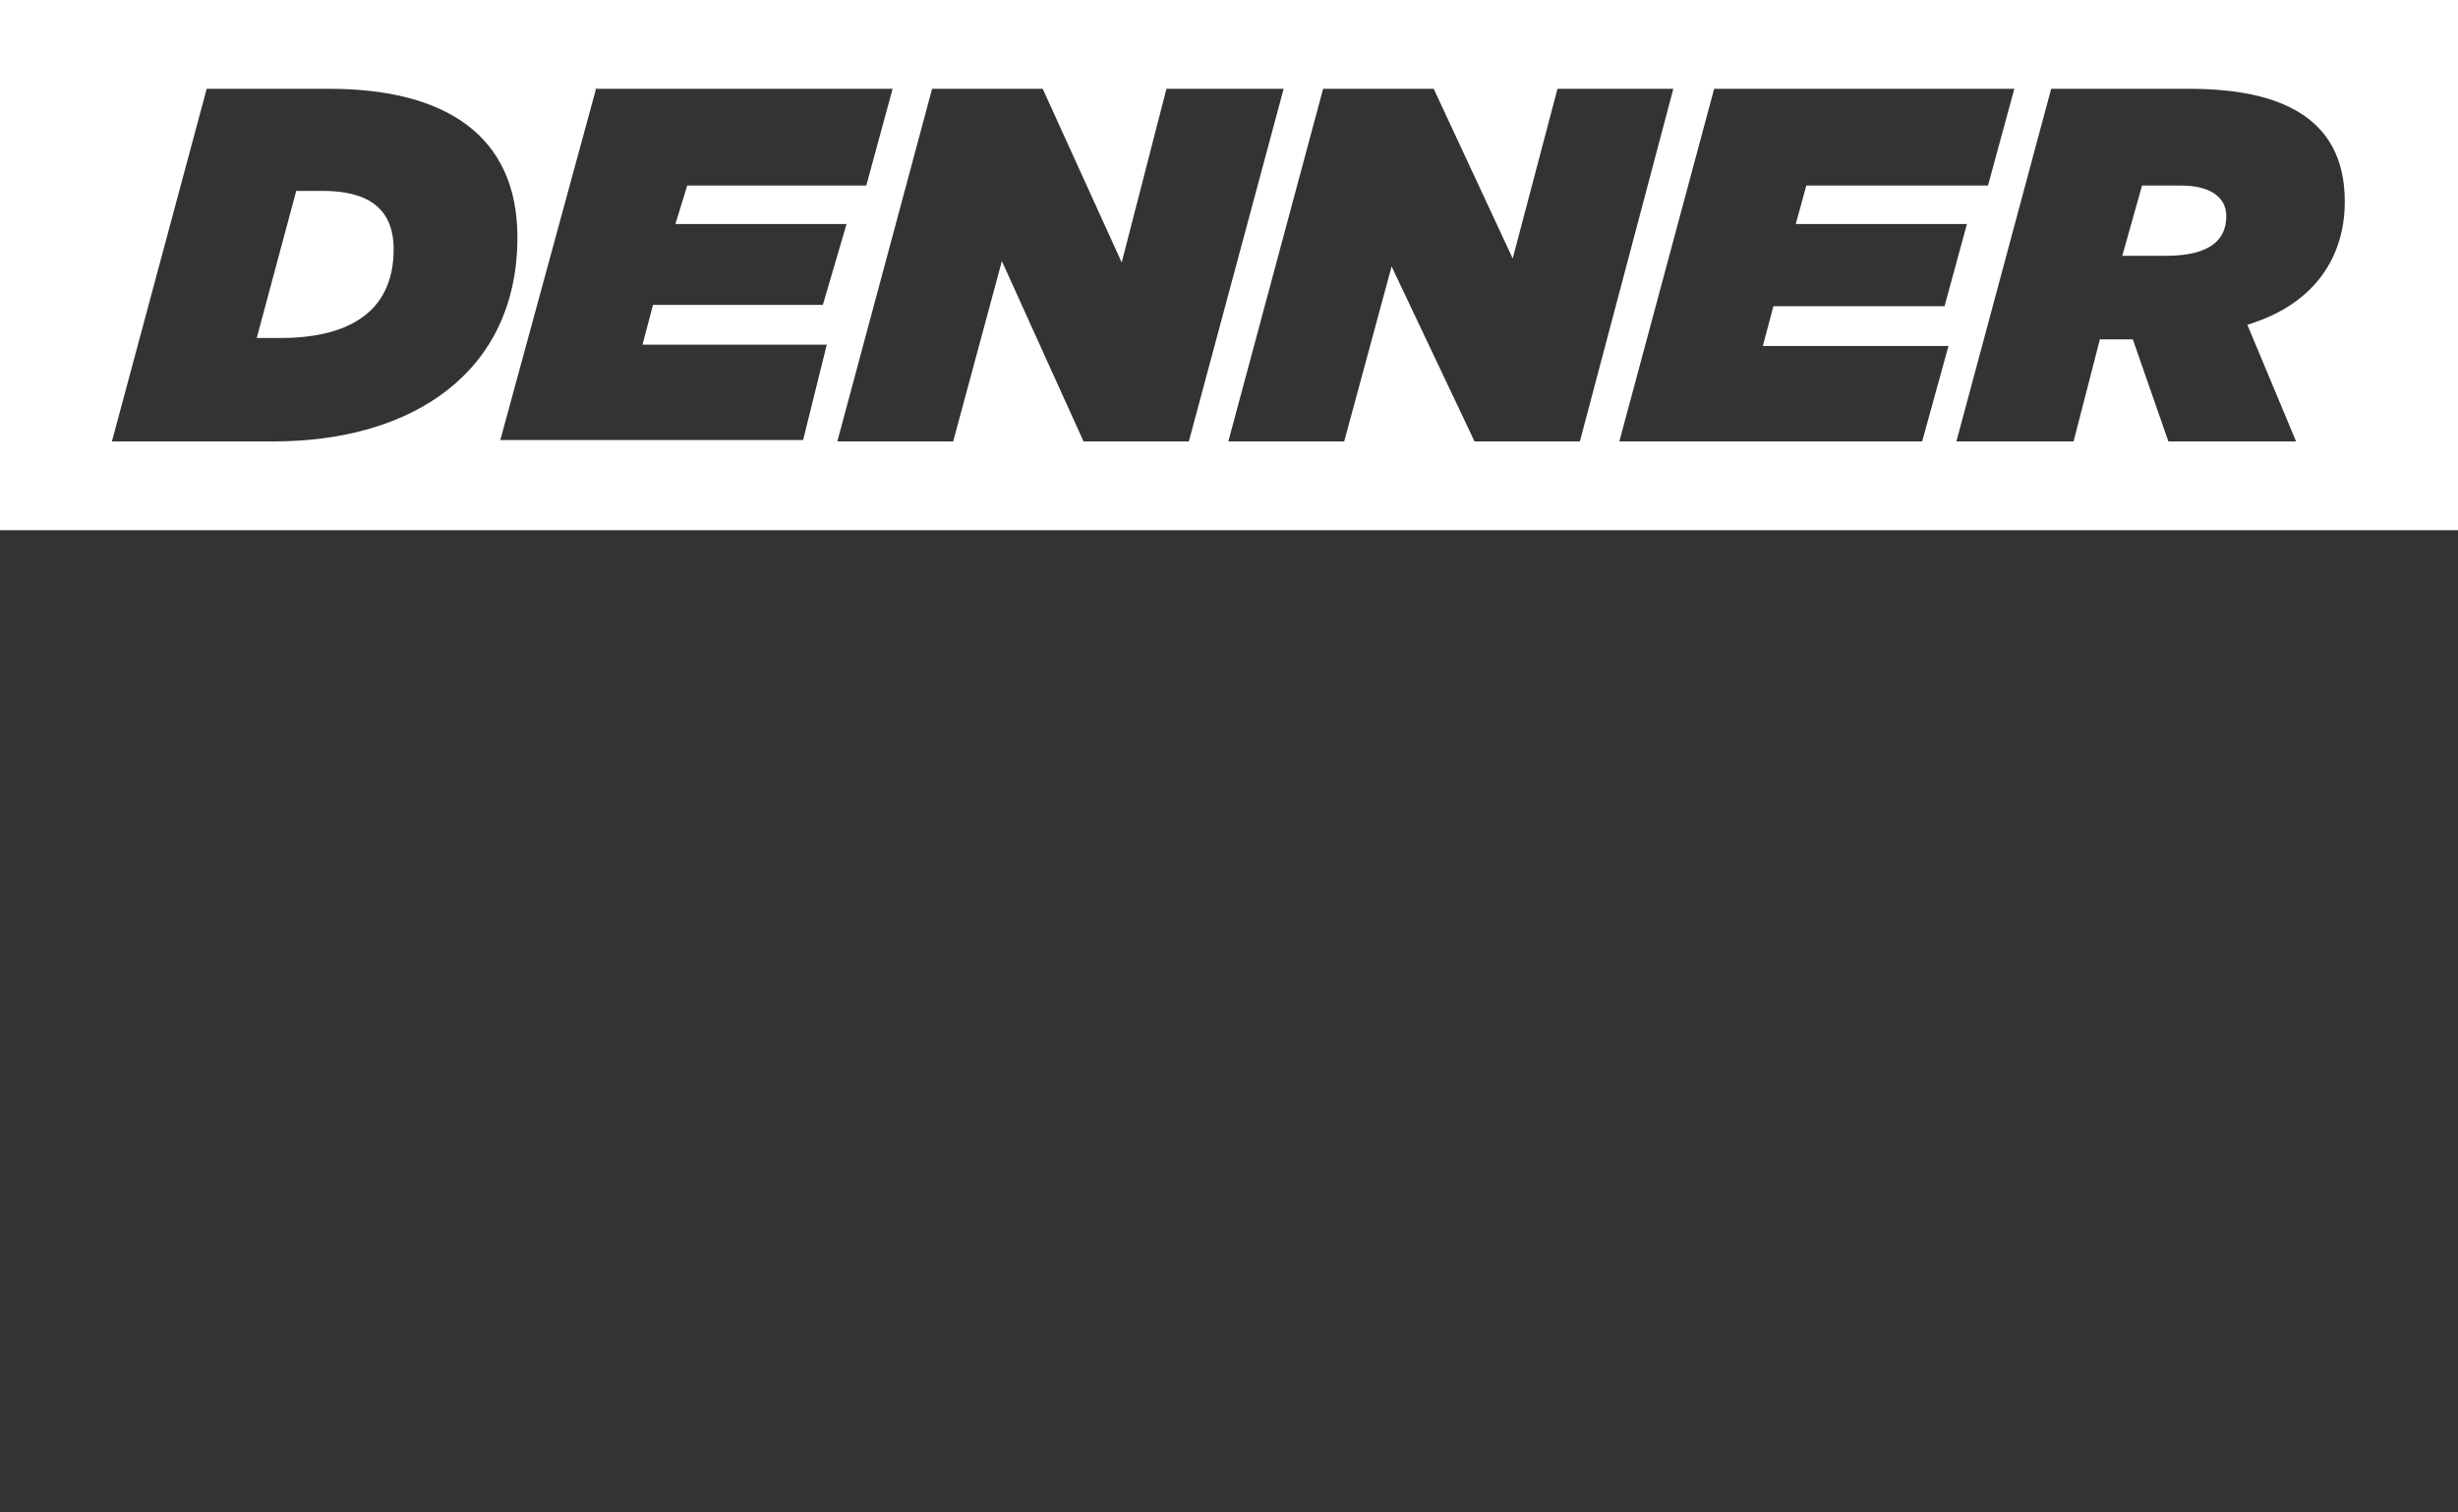 <?xml version="1.0" encoding="UTF-8"?> <svg xmlns="http://www.w3.org/2000/svg" width="130" height="80" viewBox="0 0 130 80" fill="none"><rect x="0" y="0" width="130" height="80" fill="#333333" stroke="none"/><path d="M130 28.045H0V0H130V28.045ZM10.932 4.697L5.919 23.348H14.483C21.794 23.348 27.365 19.701 27.365 12.55C27.365 7.151 23.535 4.697 17.407 4.697H10.932ZM49.298 4.697L44.285 23.348H50.412L52.988 13.812L57.306 23.348H62.876L67.89 4.697H61.692L59.325 13.882L55.148 4.697H49.298ZM69.978 4.697L64.965 23.348H71.093L73.6 14.093L77.986 23.348H83.557L88.5 4.697H82.373L80.005 13.672L75.827 4.697H69.978ZM90.659 4.697L85.645 23.348H101.66L103.053 18.3H93.235L93.792 16.196H102.844L104.028 11.849H94.976L95.533 9.815H105.142L106.534 4.697H90.659ZM108.484 4.697L103.471 23.348H109.668L111.061 17.949H112.802L114.682 23.348H121.436L118.859 17.178C122.55 16.056 124.012 13.462 124.012 10.657C124.012 6.17 120.53 4.697 115.795 4.697H108.484ZM26.46 23.277H42.475L43.727 18.23H33.98L34.537 16.126H43.519L44.773 11.849H35.721L36.347 9.815H45.816L47.209 4.697H31.524L26.46 23.277ZM17.06 10.097C19.357 10.097 20.819 10.938 20.819 13.182C20.819 16.687 18.173 17.879 14.831 17.879H13.578L15.667 10.097H17.06ZM115.378 9.815C116.701 9.816 117.745 10.307 117.745 11.429C117.745 12.62 116.979 13.531 114.542 13.531H112.244L113.289 9.815H115.378ZM31.473 4.697H31.524L31.543 4.628L31.473 4.697Z" fill="white"></path></svg> 